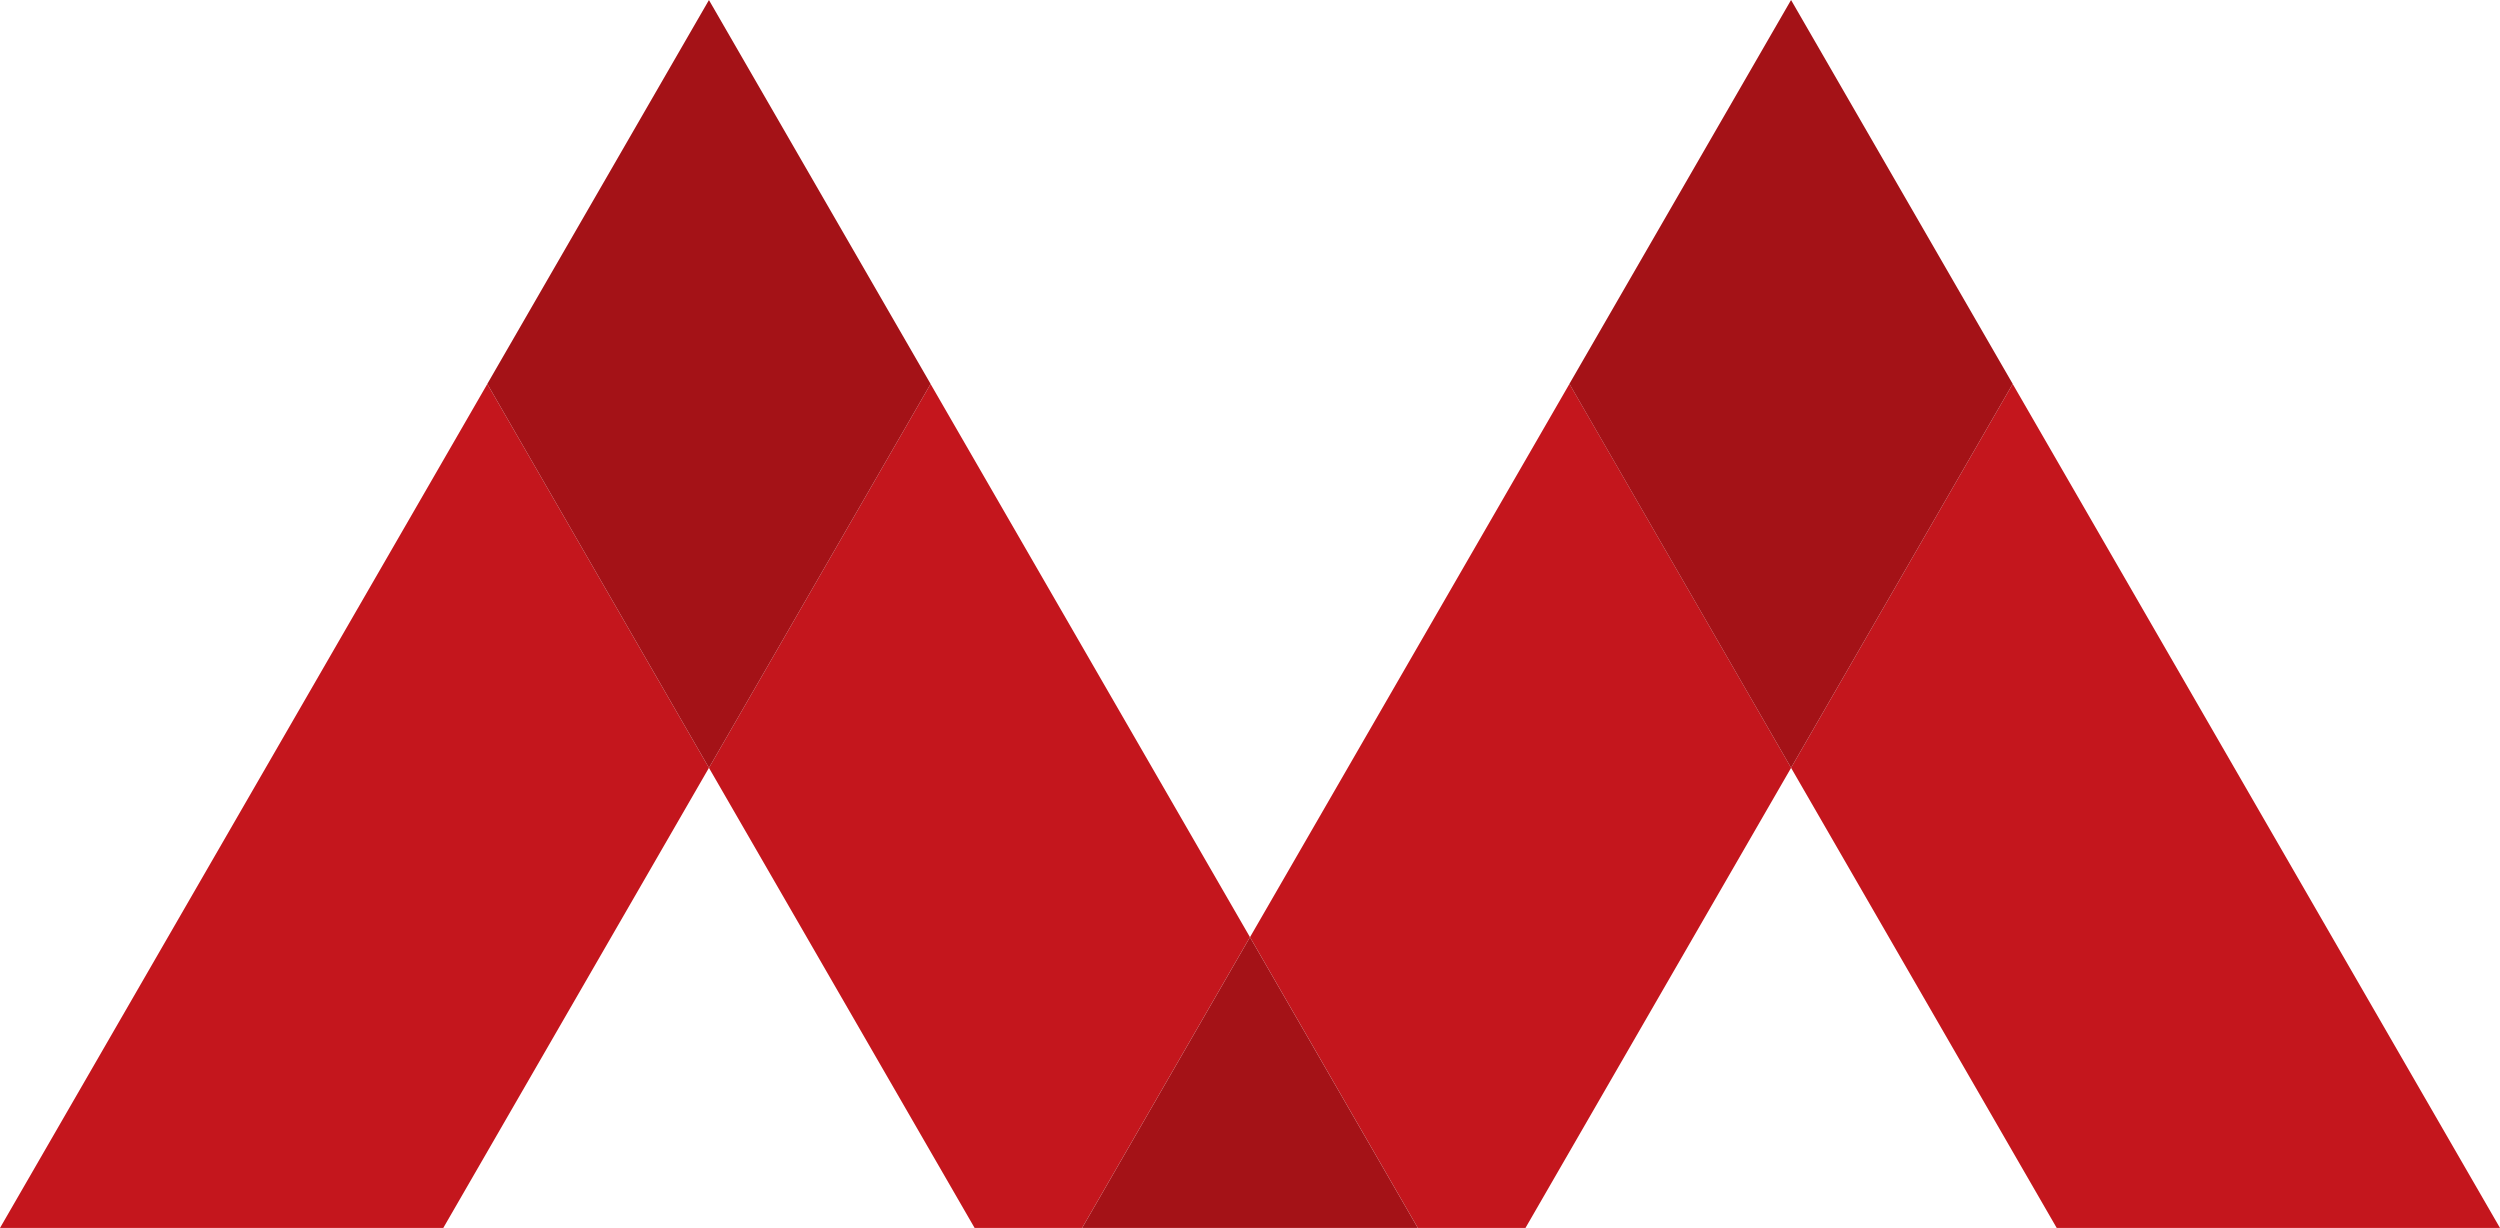 <?xml version="1.0" encoding="UTF-8"?>
<svg id="Layer_2" data-name="Layer 2" xmlns="http://www.w3.org/2000/svg" viewBox="0 0 512.84 251.9">
  <defs>
    <style>
      .cls-1 {
        fill: #c4161d;
      }

      .cls-1, .cls-2 {
        stroke-width: 0px;
      }

      .cls-2 {
        fill: #a41217;
      }
    </style>
  </defs>
  <g id="Layer_1-2" data-name="Layer 1">
    <g id="Ebene_1_Image" data-name="Ebene 1 Image">
      <g id="g10">
        <g id="g68">
          <g id="g70">
            <g id="g76">
              <path id="path78" class="cls-1" d="m367.41,0l45.47,78.75m-90.93,0l-65.53,113.5,34.44,59.66h-68.88,90.94l54.5-94.4-45.47-78.76h0Z"/>
            </g>
          </g>
        </g>
        <g id="g80">
          <g id="g82">
            <g id="g88">
              <path id="path90" class="cls-1" d="m145.43.01l45.47,78.75m-90.93,0L0,251.9h90.93l54.5-94.39-45.47-78.75Z"/>
            </g>
          </g>
        </g>
        <g id="g92">
          <g id="g94">
            <g id="g100">
              <path id="path102" class="cls-1" d="m99.96,78.76L145.43.01m45.47,78.75l-45.47,78.75,54.5,94.39h22.04l34.44-59.66s-65.52-113.48-65.52-113.48Z"/>
            </g>
            <g id="g104">
              <path id="path106" class="cls-2" d="m256.41,192.25l-34.44,59.66h68.88l-34.44-59.66Z"/>
            </g>
            <g id="g108">
              <path id="path110" class="cls-2" d="m145.43.01l-45.47,78.75,45.47,78.75,45.47-78.75L145.43.01Z"/>
            </g>
          </g>
        </g>
        <g id="g112">
          <g id="g114">
            <g id="g120">
              <path id="path122" class="cls-1" d="m321.94,78.75L367.41,0m45.47,78.75l-45.47,78.75,54.5,94.4h90.93l-99.97-173.15Z"/>
            </g>
            <g id="g124">
              <path id="path126" class="cls-2" d="m367.41,0l-45.47,78.75,45.47,78.75,45.47-78.75L367.41,0Z"/>
            </g>
          </g>
        </g>
      </g>
    </g>
  </g>
</svg>